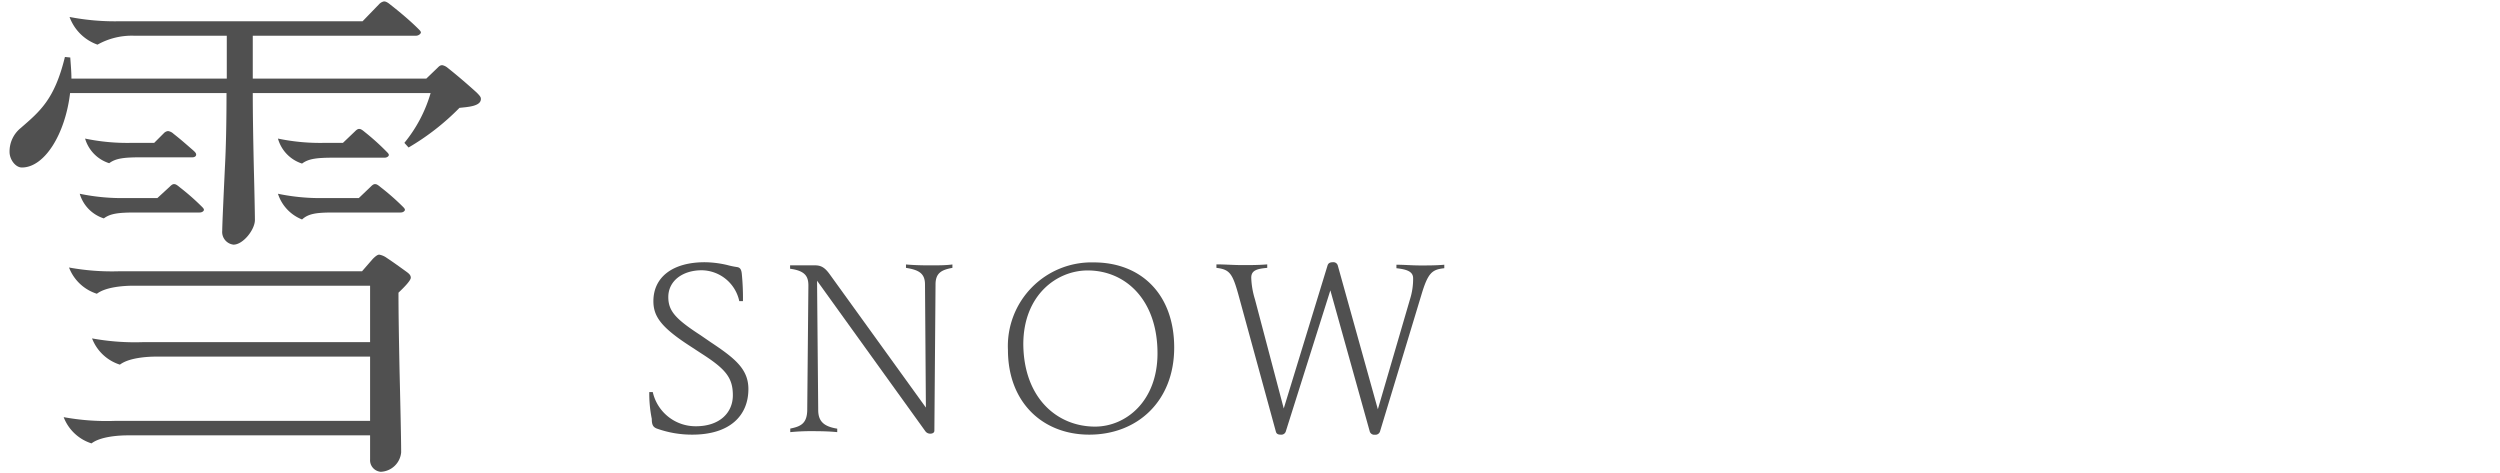 <svg xmlns="http://www.w3.org/2000/svg" xmlns:xlink="http://www.w3.org/1999/xlink" viewBox="0 0 280 53"><defs><style>.cls-1{fill:none;}.cls-2{clip-path:url(#clip-path);}.cls-3{fill:#505050;}</style><clipPath id="clip-path"><rect class="cls-1" x="1021.5" y="-1582.81" width="2400" height="1600"/></clipPath></defs><g id="レイヤー_1" data-name="レイヤー 1"><path class="cls-3" d="M26.15,27.4a1.43,1.43,0,0,1-1.26-1.56c0-.66.18-4.5.3-7.08.12-2.22.18-5,.18-8.34H7.85C7.31,15,5,18.76,2.45,18.76c-.72,0-1.38-.9-1.38-1.74a3.38,3.38,0,0,1,1.2-2.64c2.22-1.92,3.84-3.24,5-8l.6.06C7.91,7.06,8,8,8,8.8h17.4V4H15a7.85,7.85,0,0,0-4.08,1A5.16,5.16,0,0,1,7.79,1.9a26.77,26.77,0,0,0,5.7.48H40.61L42.47.46A1,1,0,0,1,43,.16c.18,0,.36.06.72.36,1,.78,2.22,1.8,3.12,2.7.18.18.3.3.3.42s-.24.36-.54.36H28.31V8.8H47.75L49,7.6c.18-.18.3-.3.54-.3a1.36,1.36,0,0,1,.6.3c1.26,1,2.4,2,3.24,2.76.42.42.48.54.48.72,0,.84-1.5.9-2.4,1a27.18,27.18,0,0,1-5.7,4.44L45.29,16a15.7,15.7,0,0,0,2.94-5.58H28.31c0,2.58.06,5.7.12,8.4.06,2.22.12,5.16.12,5.82C28.55,25.72,27.23,27.4,26.15,27.4Zm16.5,25.44a1.3,1.3,0,0,1-1.2-1.38v-2.7H14.33c-1,0-3.06.12-4.08.9a4.93,4.93,0,0,1-3.12-2.94,26.62,26.62,0,0,0,5.7.42H41.45v-7.2H17.51c-1,0-3.06.12-4.08.9a4.93,4.93,0,0,1-3.12-2.94,26.62,26.62,0,0,0,5.7.42H41.45V32H14.93c-1,0-3.06.12-4.08.9a4.93,4.93,0,0,1-3.12-2.94,26.62,26.62,0,0,0,5.7.42H40.55L41.75,29c.3-.3.54-.48.72-.48a2,2,0,0,1,.84.36c.9.6,1.44,1,2.22,1.56.24.18.48.36.48.66s-.66,1-1.38,1.68c0,2.52.06,5.64.12,8.7.06,2.52.18,7.5.18,9.18A2.39,2.39,0,0,1,42.65,52.84ZM8.93,21.7a23.06,23.06,0,0,0,5.28.48h3.42L19,20.92c.12-.12.3-.3.48-.3s.3.06.66.36a26.42,26.42,0,0,1,2.46,2.16c.12.12.24.24.24.36s-.18.3-.48.3H15.17c-1.92,0-2.82.12-3.54.66A4.1,4.1,0,0,1,8.93,21.7Zm.6-6.18a23.06,23.06,0,0,0,5.28.48h2.46l1.08-1.08a.74.74,0,0,1,.48-.24,1.12,1.12,0,0,1,.6.3c.84.66,1.38,1.14,2,1.68.42.36.54.48.54.66s-.18.3-.42.3H15.77c-1.92,0-2.82.12-3.54.66A4.1,4.1,0,0,1,9.53,15.52Zm21.6,0a23.06,23.06,0,0,0,5.28.48h2l1.32-1.26c.12-.12.3-.3.48-.3s.3.06.66.36A26.42,26.42,0,0,1,43.31,17c.12.12.24.24.24.36s-.18.3-.48.3h-5.7c-1.92,0-2.82.12-3.54.66A4.1,4.1,0,0,1,31.13,15.52Zm0,6.18a23.06,23.06,0,0,0,5.28.48h3.78l1.32-1.26c.12-.12.3-.3.48-.3s.3.06.66.36a26.42,26.42,0,0,1,2.46,2.16c.12.12.24.24.24.36s-.18.3-.48.3h-7.5c-1.92,0-2.82.12-3.54.78A4.61,4.61,0,0,1,31.13,21.7Z"/><path class="cls-3" d="M79.59,38.32c2.69,1.79,4.23,3,4.23,5.25,0,3-2.1,5.11-6.28,5.11a11.64,11.64,0,0,1-4-.69c-.38-.16-.54-.39-.54-1.08a14.16,14.16,0,0,1-.28-3h.39a4.91,4.91,0,0,0,4.84,3.83c2.62,0,4.13-1.49,4.13-3.47s-.82-2.95-3.54-4.69l-1.3-.85c-3.24-2.1-4.06-3.33-4.06-5,0-2.67,2.13-4.36,5.75-4.36a11.39,11.39,0,0,1,2.51.31,9.13,9.13,0,0,0,1.1.23c.36.05.49.28.54.74a27,27,0,0,1,.13,3.08H82.8a4.36,4.36,0,0,0-4.21-3.46c-2.13,0-3.74,1.18-3.74,3,0,1.56.82,2.46,3.59,4.26Z"/><path class="cls-3" d="M103.62,48.27,91.51,31.44l.13,14.49c0,1.31.7,1.85,2.13,2.08v.39c-.77-.08-1.72-.11-2.69-.11a23.5,23.5,0,0,0-2.57.11V48c1.16-.23,1.88-.56,1.9-2.08L90.54,32c0-1-.31-1.67-2.05-1.9v-.38h2.82c.77,0,1.18.38,1.69,1.1l10.7,14.83-.1-13.78c0-1.28-.72-1.64-2.13-1.87v-.38c.77.07,1.64.1,2.66.1s1.8,0,2.54-.1V30c-1.25.23-1.89.59-1.89,1.87l-.13,16.37c0,.2-.18.33-.44.33A.67.67,0,0,1,103.62,48.27Z"/><path class="cls-3" d="M122,48.68c-5.23,0-9.11-3.62-9.11-9.49a9.37,9.37,0,0,1,9.62-9.8c5.26,0,9,3.54,9,9.54S127.39,48.68,122,48.68Zm.64-.9c3.44,0,7-2.82,7-8.21,0-6-3.59-9.28-7.82-9.28-3.49,0-7.21,2.79-7.21,8.28C114.67,44.58,118.39,47.78,122.65,47.78Z"/><path class="cls-3" d="M153.42,48.35,149,32.52l-5,15.83a.52.52,0,0,1-.56.33c-.29,0-.47-.08-.54-.33L138.7,33c-.67-2.41-1-2.82-2.46-3v-.39c1,0,1.9.08,2.9.08s1.82,0,2.79-.08v.39c-1.15.1-1.79.28-1.79,1.1a9.11,9.11,0,0,0,.41,2.41l3.23,12.24,4.9-16c.07-.25.25-.38.59-.38a.51.51,0,0,1,.56.36l4.49,16.11,3.59-12.29a7.54,7.54,0,0,0,.36-2.38c0-.77-.72-1-1.87-1.13v-.39c.9,0,1.74.08,2.67.08s1.79,0,2.69-.08v.39c-1.36.15-1.82.48-2.57,3l-4.64,15.32a.54.54,0,0,1-.56.33A.53.53,0,0,1,153.42,48.35Z"/><rect class="cls-1" width="143" height="53"/><rect class="cls-1" width="280" height="53"/></g></svg>